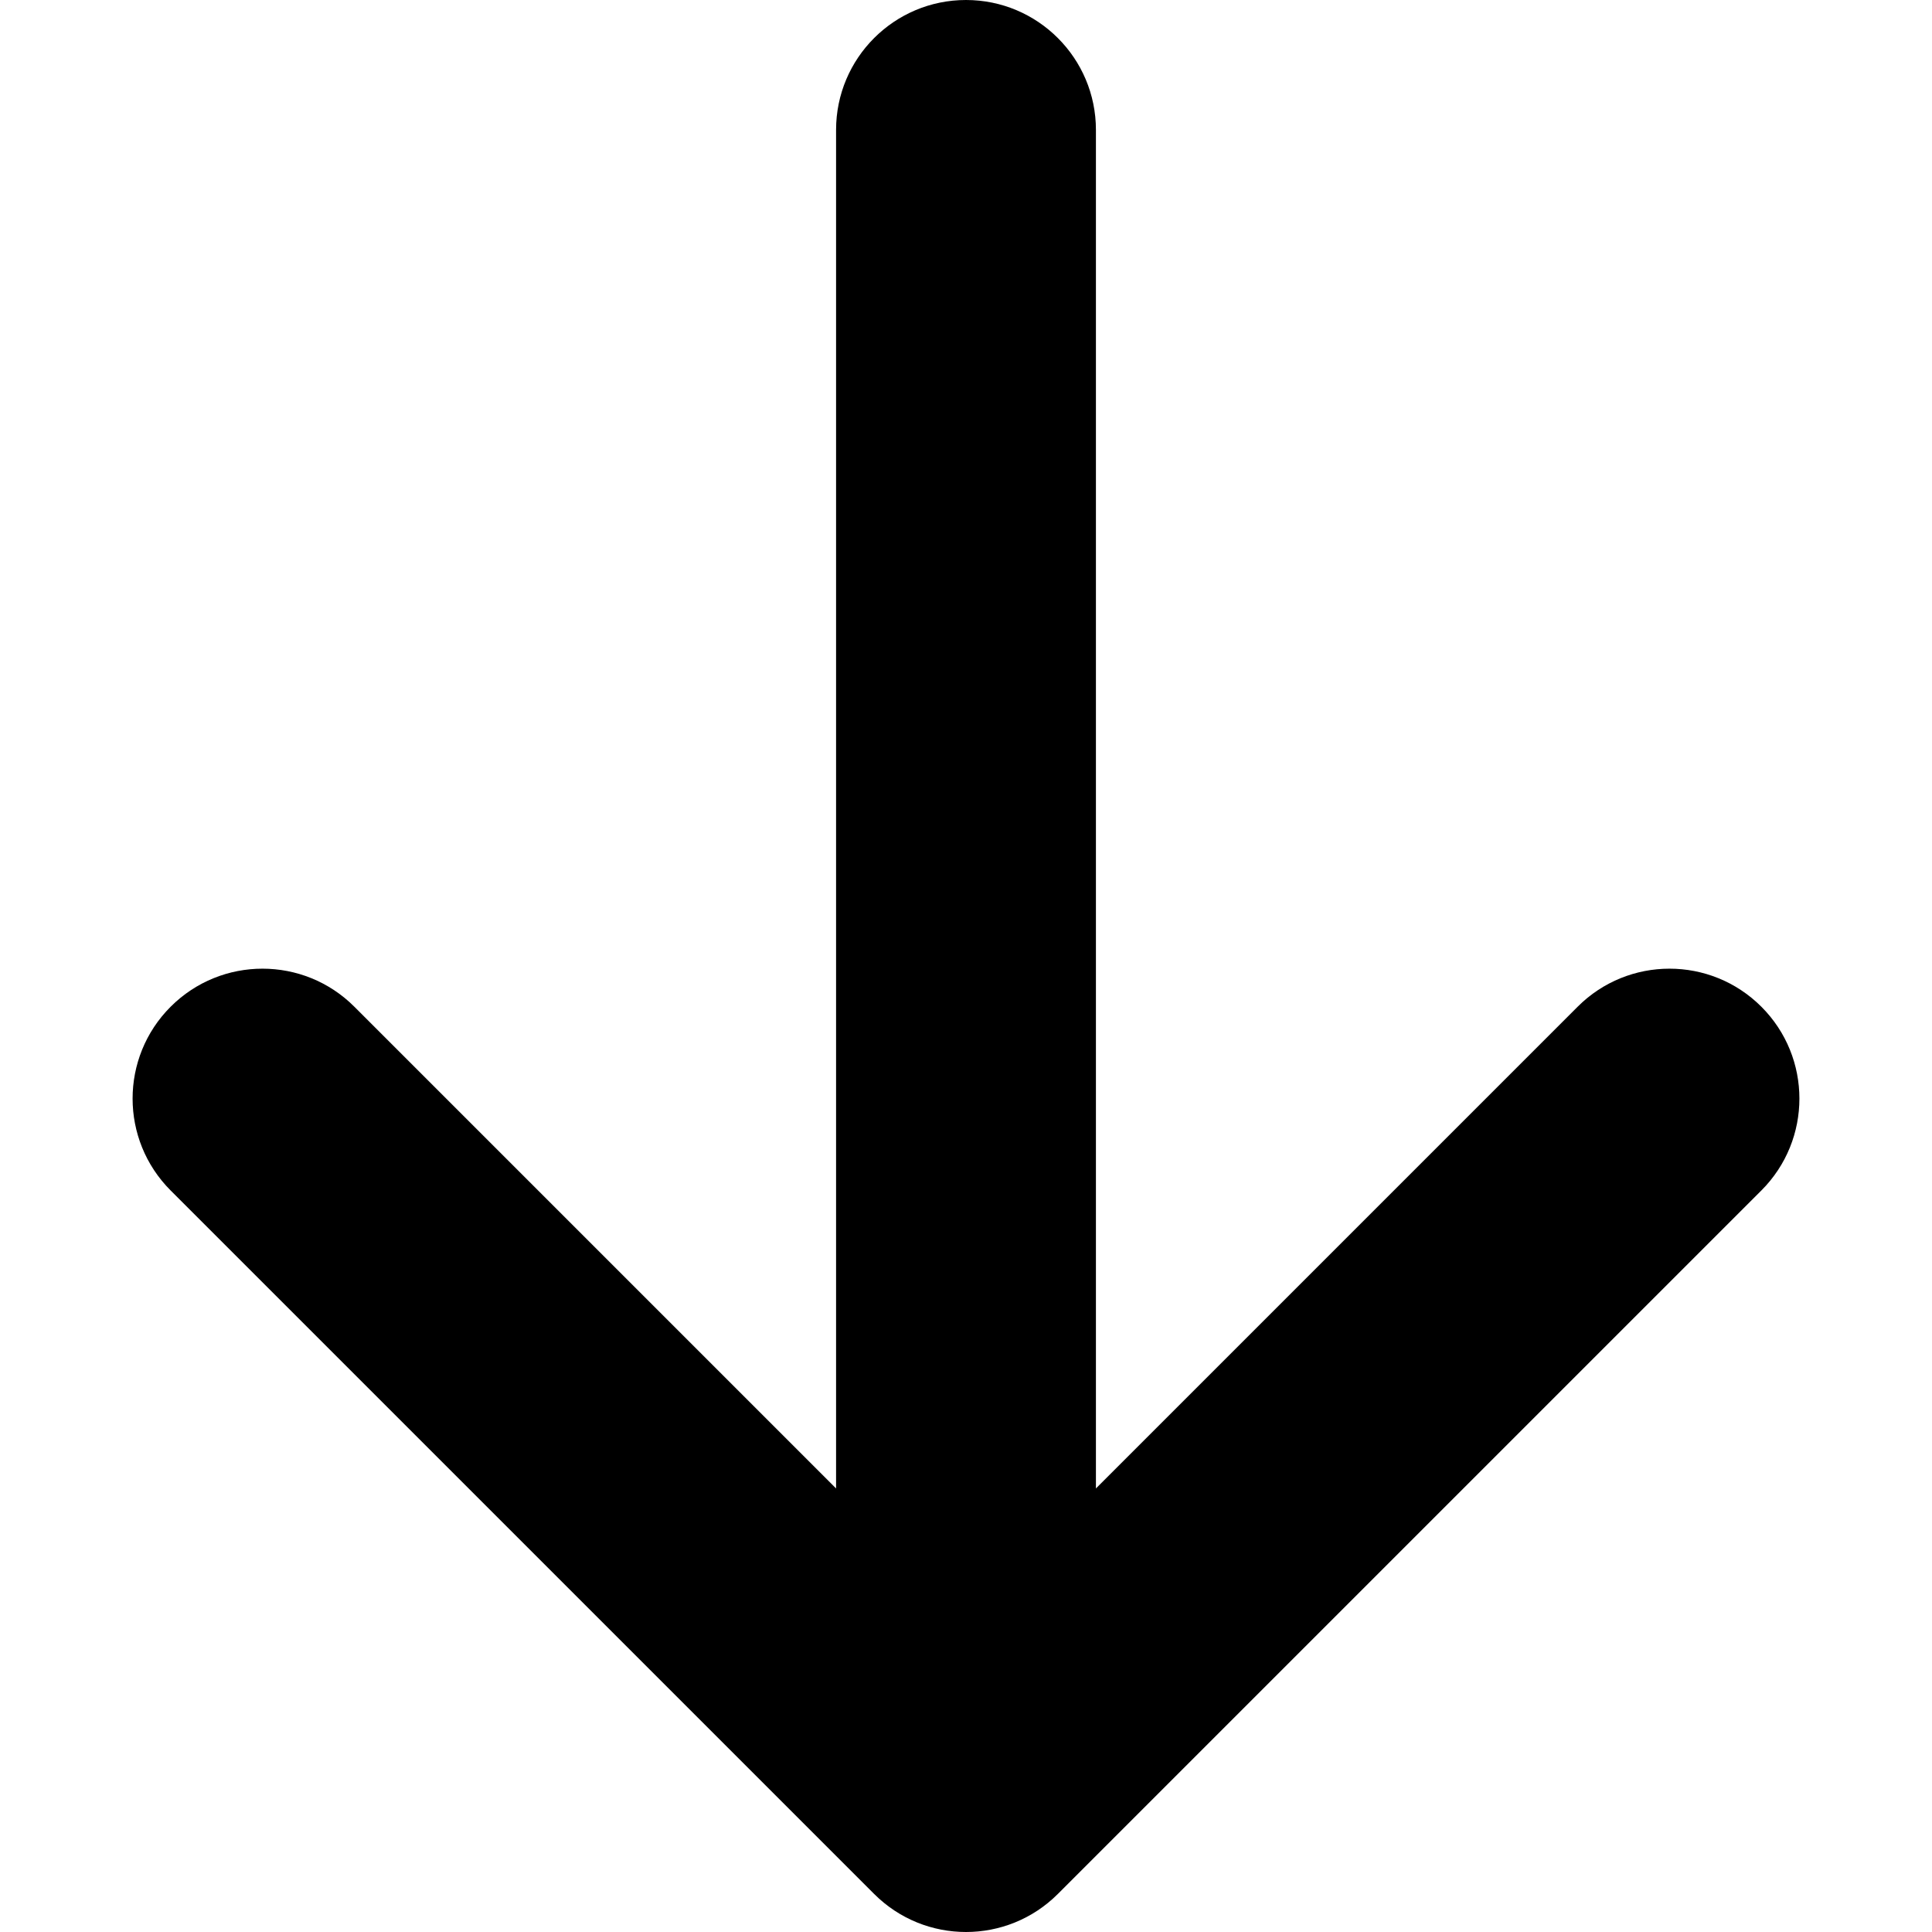 <?xml version="1.0" encoding="UTF-8"?>
<svg width="60px" height="60px" viewBox="0 0 60 60" version="1.1" xmlns="http://www.w3.org/2000/svg" xmlns:xlink="http://www.w3.org/1999/xlink">
    <!-- Generator: Sketch 55.2 (78181) - https://sketchapp.com -->
    <title>arrow_down</title>
    <desc>Created with Sketch.</desc>
    <g id="arrow_down" stroke="none" stroke-width="1" fill="#000" fill-rule="evenodd">
        <path d="M25.965,46.225 L25.965,4.035 C25.965,1.806 27.772,0 30,0 C32.228,0 34.035,1.806 34.035,4.035 L34.035,46.225 L48.995,31.265 C50.57,29.689 53.125,29.689 54.701,31.265 C56.276,32.84 56.276,35.395 54.701,36.971 L32.853,58.818 C31.277,60.394 28.723,60.394 27.147,58.818 L5.299,36.971 C3.724,35.395 3.724,32.84 5.299,31.265 C6.875,29.689 9.43,29.689 11.005,31.265 L25.965,46.225 Z" id="Path" fill-rule="nonzero"></path>
    </g>
</svg>